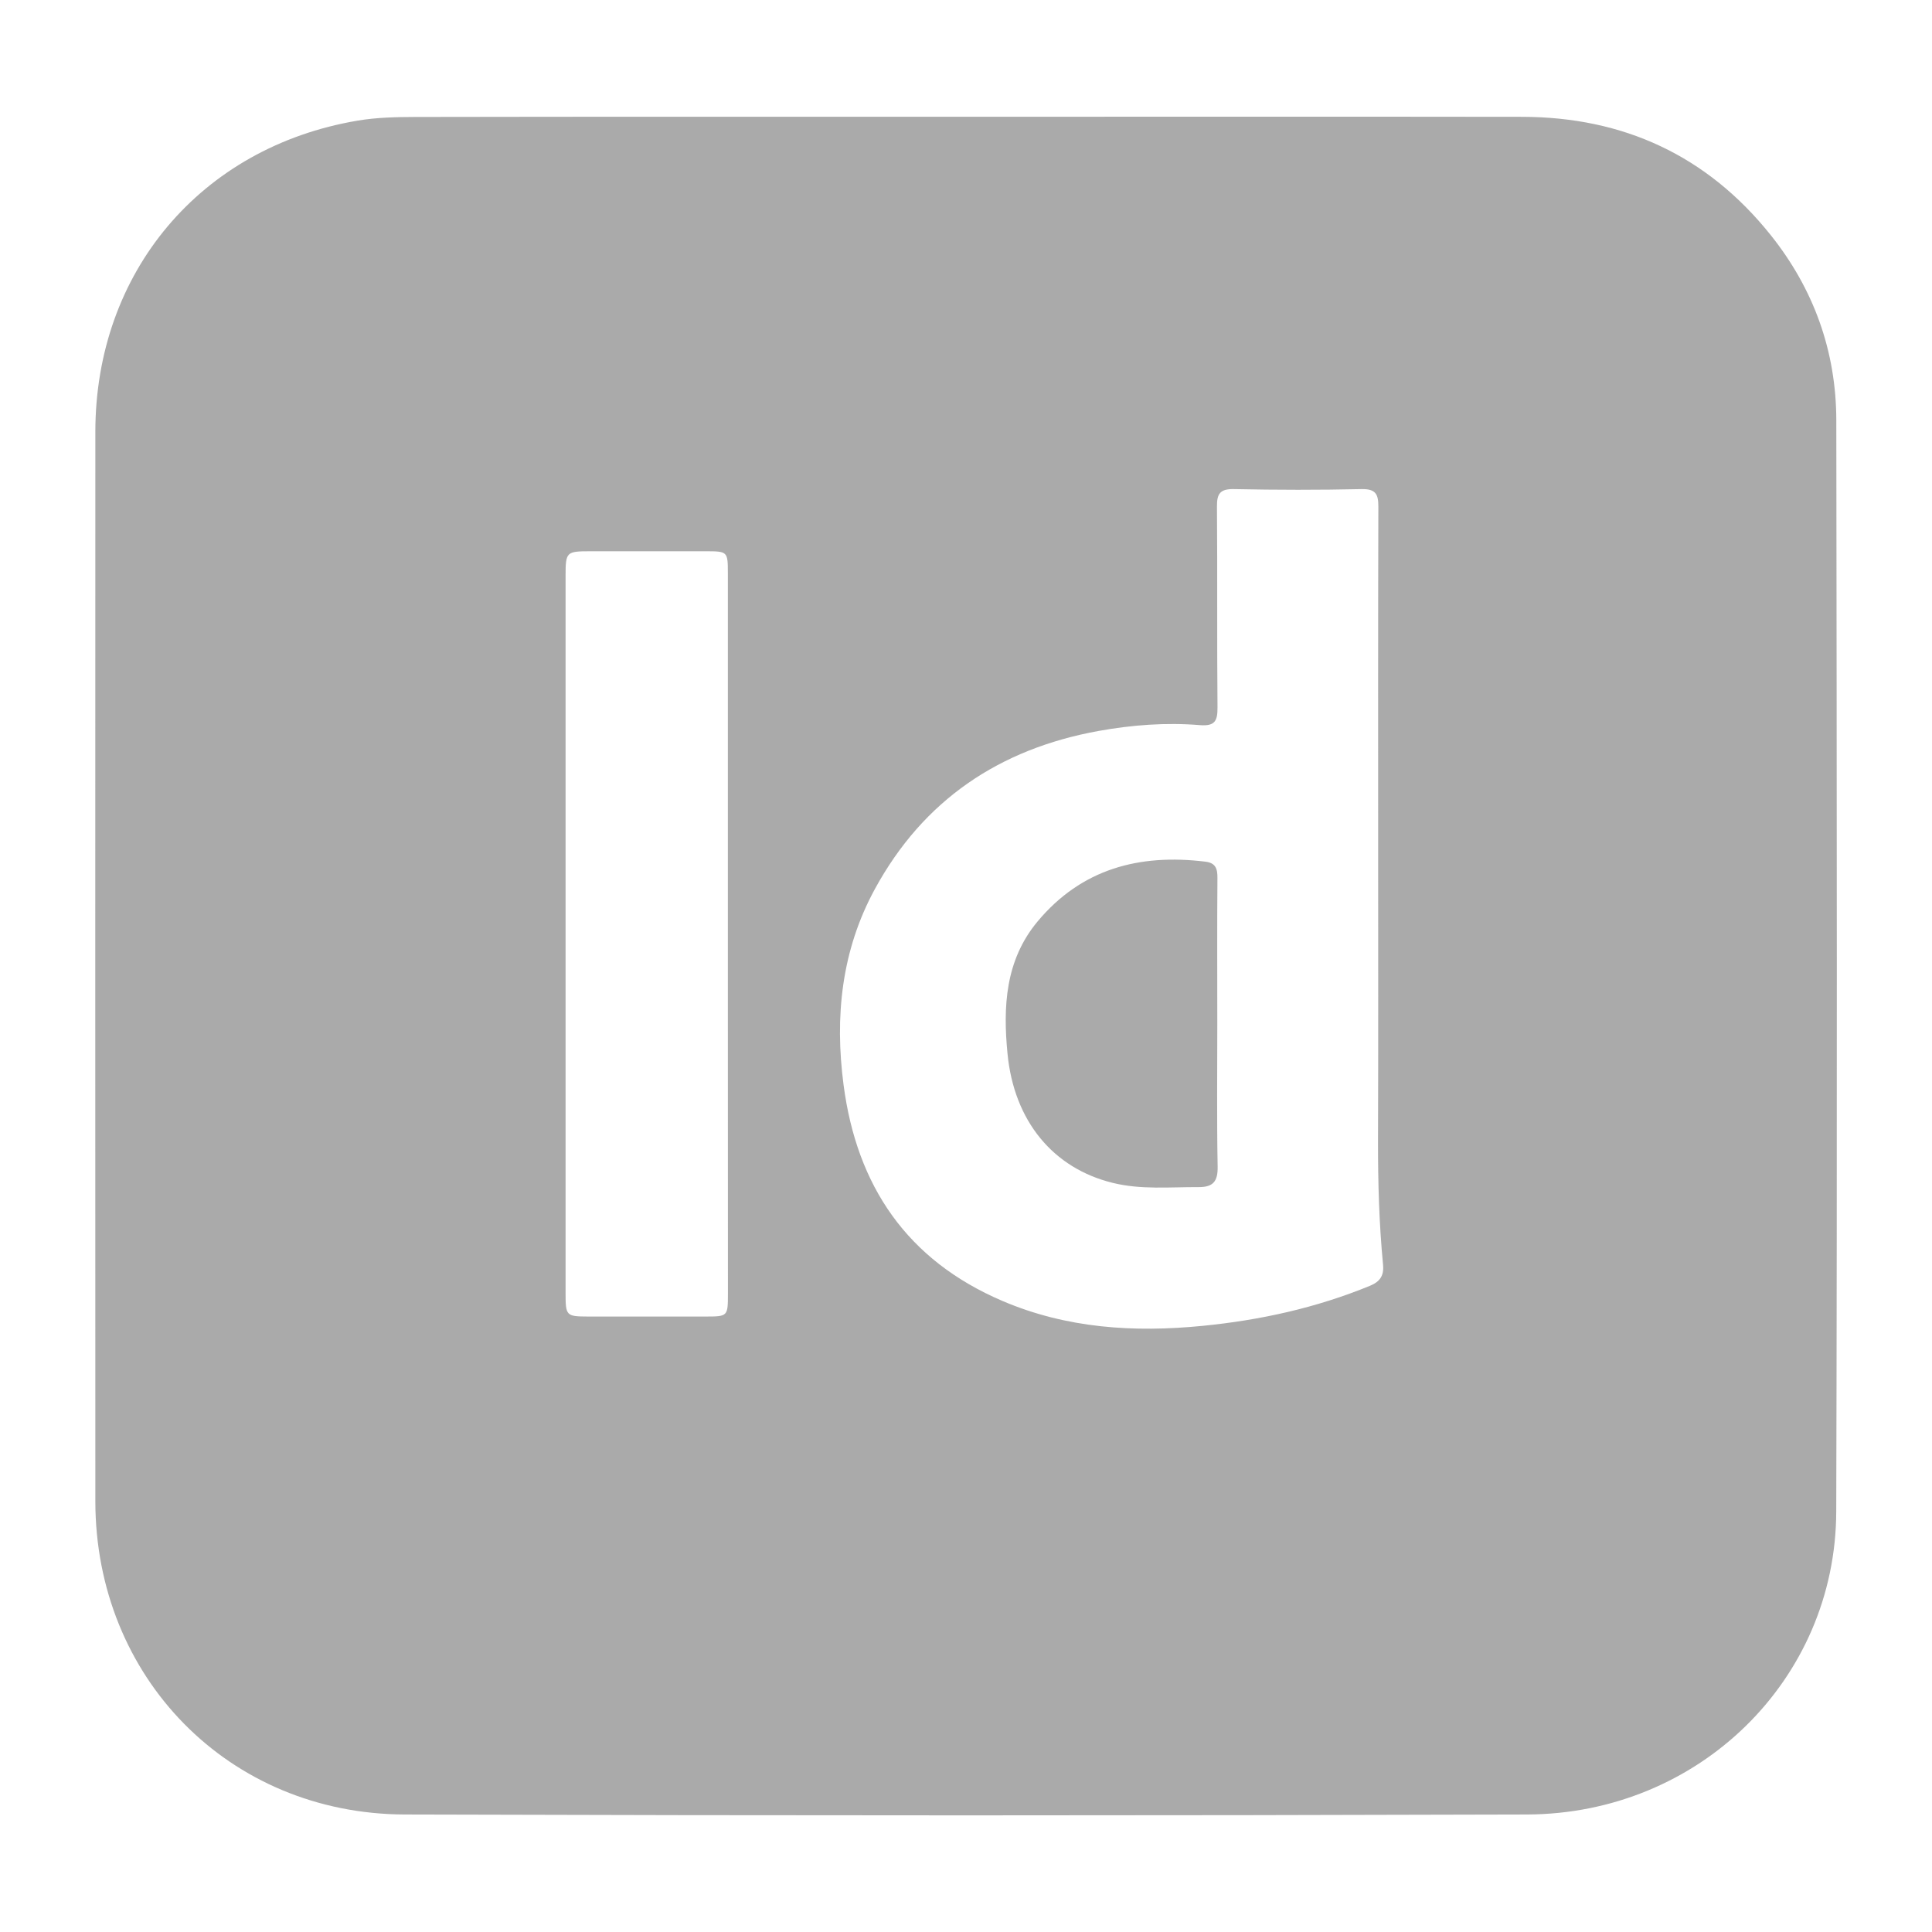 <?xml version="1.0" encoding="UTF-8"?> <!-- Generator: Adobe Illustrator 26.1.0, SVG Export Plug-In . SVG Version: 6.00 Build 0) --> <svg xmlns="http://www.w3.org/2000/svg" xmlns:xlink="http://www.w3.org/1999/xlink" id="Слой_1" x="0px" y="0px" viewBox="0 0 283.46 283.46" style="enable-background:new 0 0 283.46 283.46;" xml:space="preserve"> <style type="text/css"> .st0{fill:#AAAAAA;} </style> <g> <path class="st0" d="M141.73,17.13c27.19,0,54.38-0.03,81.57,0.01c14.86,0.02,27.15,5.67,36.47,17.32 c6.33,7.91,9.63,17.06,9.65,27.18c0.07,53.38,0.14,106.76-0.01,160.14c-0.07,24.66-20.15,44.36-45.38,44.44 c-54.88,0.17-109.76,0.17-164.64,0c-25.85-0.08-45.39-20.12-45.4-45.96c-0.02-52.3-0.01-104.6,0-156.89 c0-23.41,15.45-41.78,38.47-45.67c2.77-0.47,5.63-0.53,8.45-0.54C87.85,17.11,114.79,17.13,141.73,17.13z M202.2,124.77 c0-16.8-0.02-33.59,0.03-50.39c0.01-1.85-0.36-2.66-2.46-2.62c-6.23,0.14-12.47,0.13-18.71,0c-2.04-0.04-2.53,0.65-2.51,2.58 c0.08,9.81-0.01,19.62,0.08,29.43c0.02,2-0.38,2.8-2.59,2.62c-4.99-0.41-9.96-0.03-14.89,0.86c-14.52,2.64-25.66,10.12-32.78,23.17 c-4.92,9.02-5.92,18.74-4.6,28.78c1.95,14.83,9.32,25.69,23.3,31.67c9.43,4.03,19.3,4.65,29.34,3.66 c8.46-0.83,16.71-2.64,24.61-5.89c1.46-0.6,2.05-1.5,1.9-3.06c-0.58-6.04-0.75-12.1-0.74-18.17 C202.23,153.21,202.2,138.99,202.2,124.77z M106.79,136.94c0-17.62,0-35.24,0-52.86c0-3.16-0.05-3.2-3.23-3.2 c-5.65,0-11.3,0-16.96,0c-3.52,0-3.62,0.1-3.62,3.64c0,17.7,0,35.41,0,53.11c0,17.37,0,34.74,0,52.11c0,3.32,0.1,3.41,3.3,3.42 c5.74,0.01,11.47,0.01,17.21,0c3.29,0,3.31-0.02,3.31-3.36C106.79,172.18,106.79,154.56,106.79,136.94z"></path> <path class="st0" d="M178.6,150.22c0,6.98-0.08,13.96,0.05,20.94c0.04,2.14-0.63,3.02-2.78,3.01c-4.23-0.02-8.47,0.41-12.65-0.63 c-8.67-2.14-14.44-9.01-15.4-18.95c-0.67-6.87-0.34-13.69,4.4-19.38c6.46-7.75,14.94-9.97,24.62-8.79 c1.49,0.18,1.79,0.99,1.78,2.37C178.56,135.93,178.6,143.08,178.6,150.22z"></path> </g> </svg> 